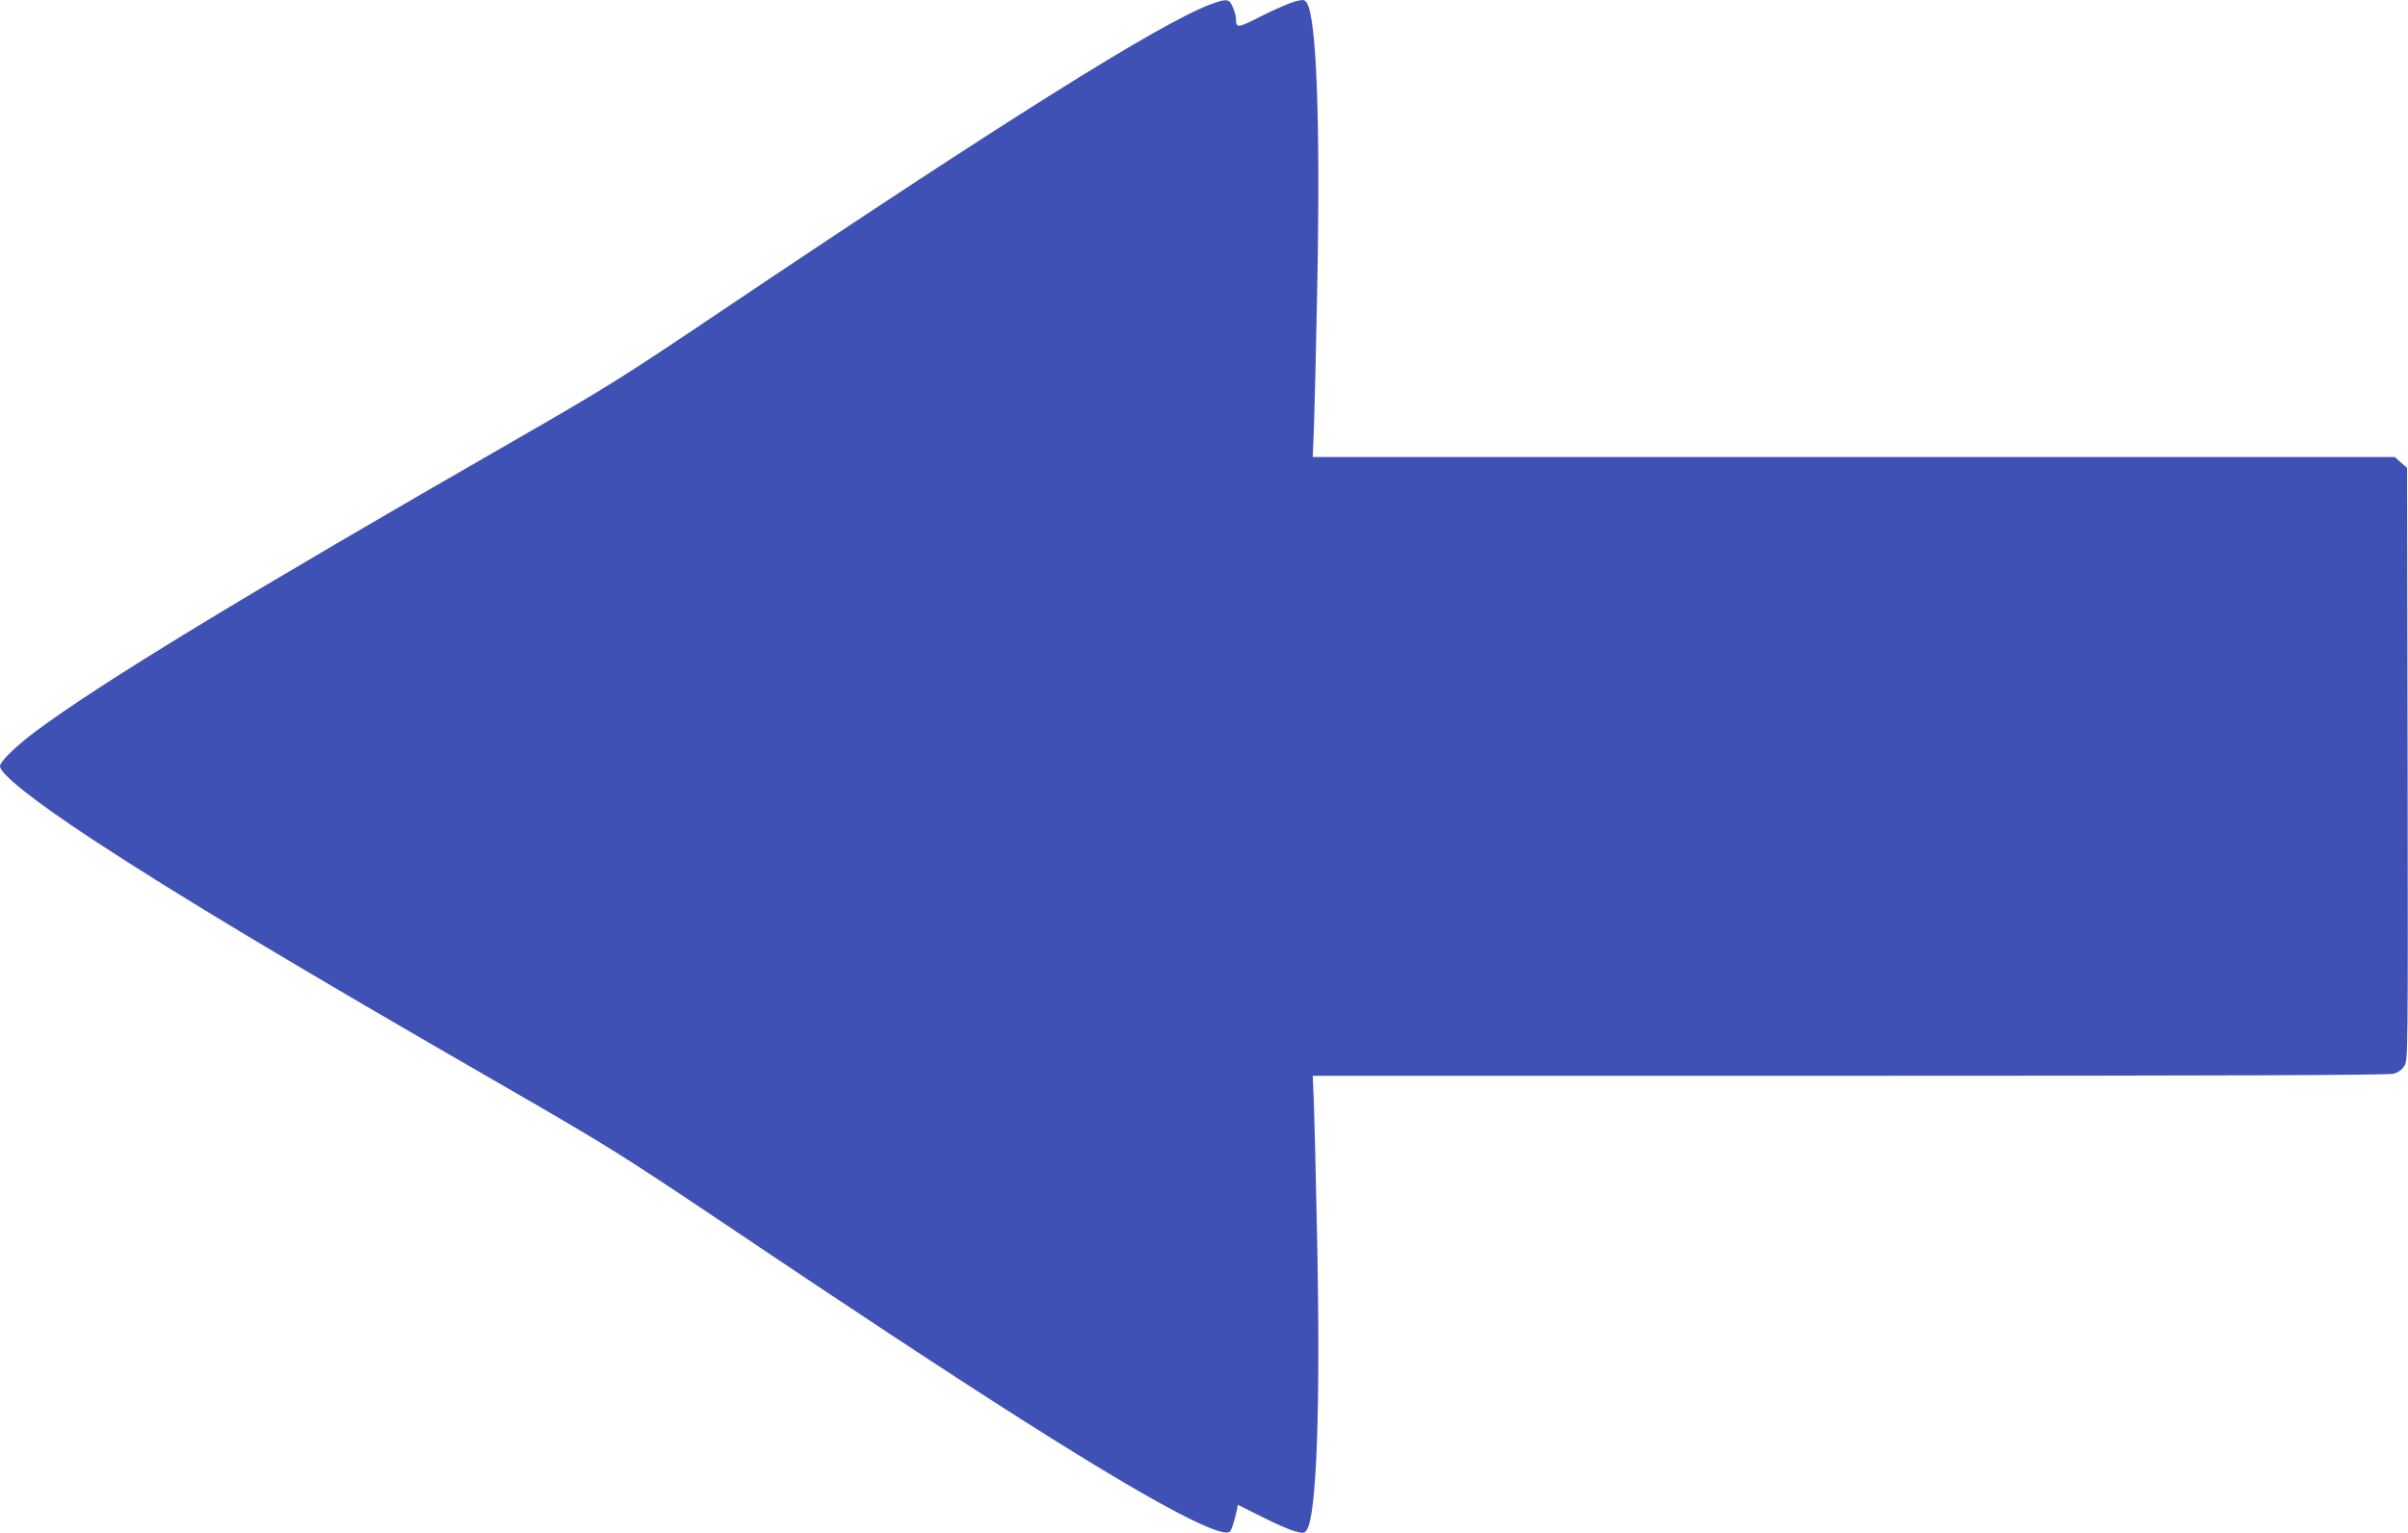 <?xml version="1.0" standalone="no"?>
<!DOCTYPE svg PUBLIC "-//W3C//DTD SVG 20010904//EN"
 "http://www.w3.org/TR/2001/REC-SVG-20010904/DTD/svg10.dtd">
<svg version="1.0" xmlns="http://www.w3.org/2000/svg"
 width="1280pt" height="815pt" viewBox="0 0 1280 815"
 preserveAspectRatio="xMidYMid meet">
<g transform="translate(0,815) scale(0.1,-0.1)"
fill="#3f51b5" stroke="none">
<path d="M6435 8127 c-268 -100 -1105 -625 -2625 -1647 -498 -335 -589 -392
-1055 -660 -1457 -837 -2225 -1304 -2570 -1562 -105 -79 -185 -158 -185 -182
0 -41 185 -188 493 -390 447 -294 1070 -668 2212 -1326 518 -299 601 -351
1105 -689 1389 -935 2143 -1413 2515 -1597 133 -65 201 -86 216 -64 9 15 23
62 34 112 l5 27 128 -64 c70 -36 149 -70 175 -77 44 -11 50 -11 62 5 54 74 75
655 56 1567 -6 311 -14 629 -17 708 l-6 142 2853 0 c1972 0 2866 3 2892 11 26
7 44 21 58 42 19 31 19 61 17 1605 l-3 1574 -33 29 -32 29 -2876 0 -2876 0 6
143 c3 78 11 399 17 712 19 914 -2 1488 -56 1562 -12 16 -18 16 -62 5 -26 -7
-105 -41 -175 -76 -131 -67 -138 -68 -138 -15 0 10 -7 37 -16 59 -19 47 -32
49 -119 17z"/>
</g>
</svg>
